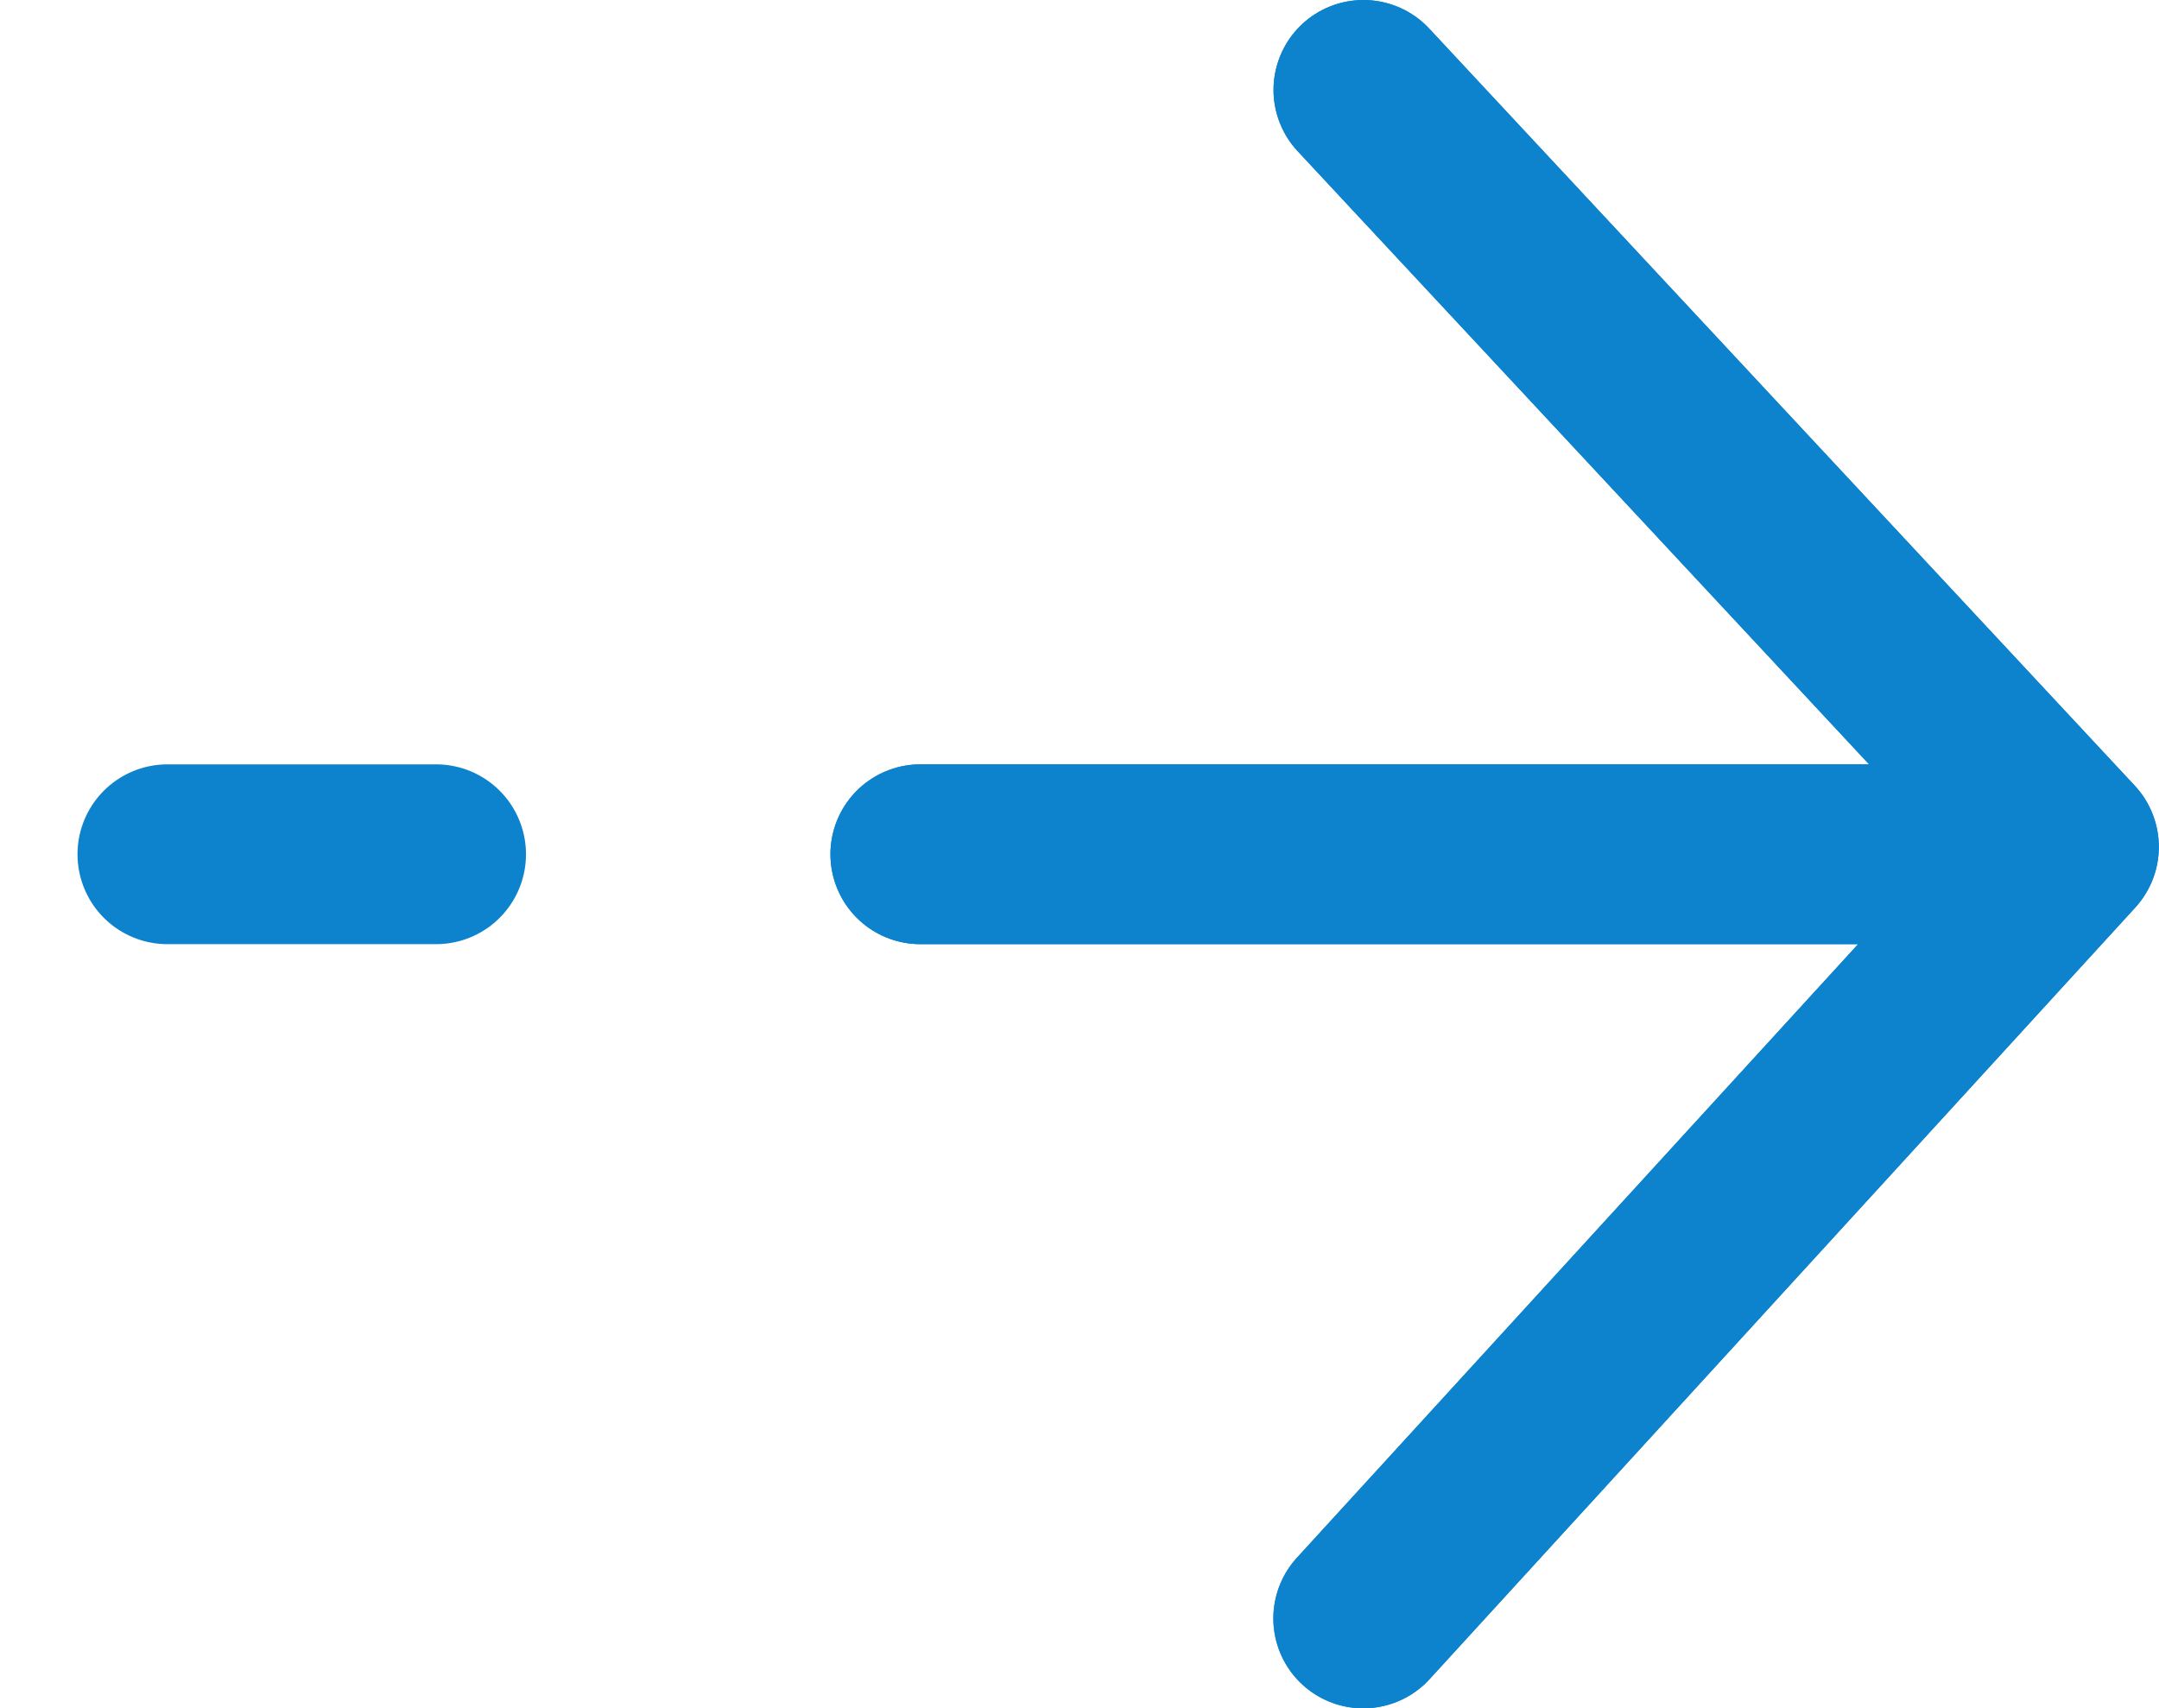 <svg xmlns="http://www.w3.org/2000/svg" width="12.006" height="9.501" viewBox="-14.837 4.187 12.006 9.501"><g fill="none" stroke="#0E83CD" stroke-linecap="round" stroke-linejoin="round"><path d="M-7.256 13.188l3.924-4.291-3.923-4.21m3.428 4.251h-5.892"/><path d="M-7.256 13.188l3.924-4.291-3.923-4.21m-5.157 4.251h-1.494m10.079 0h-5.892"/></g></svg>